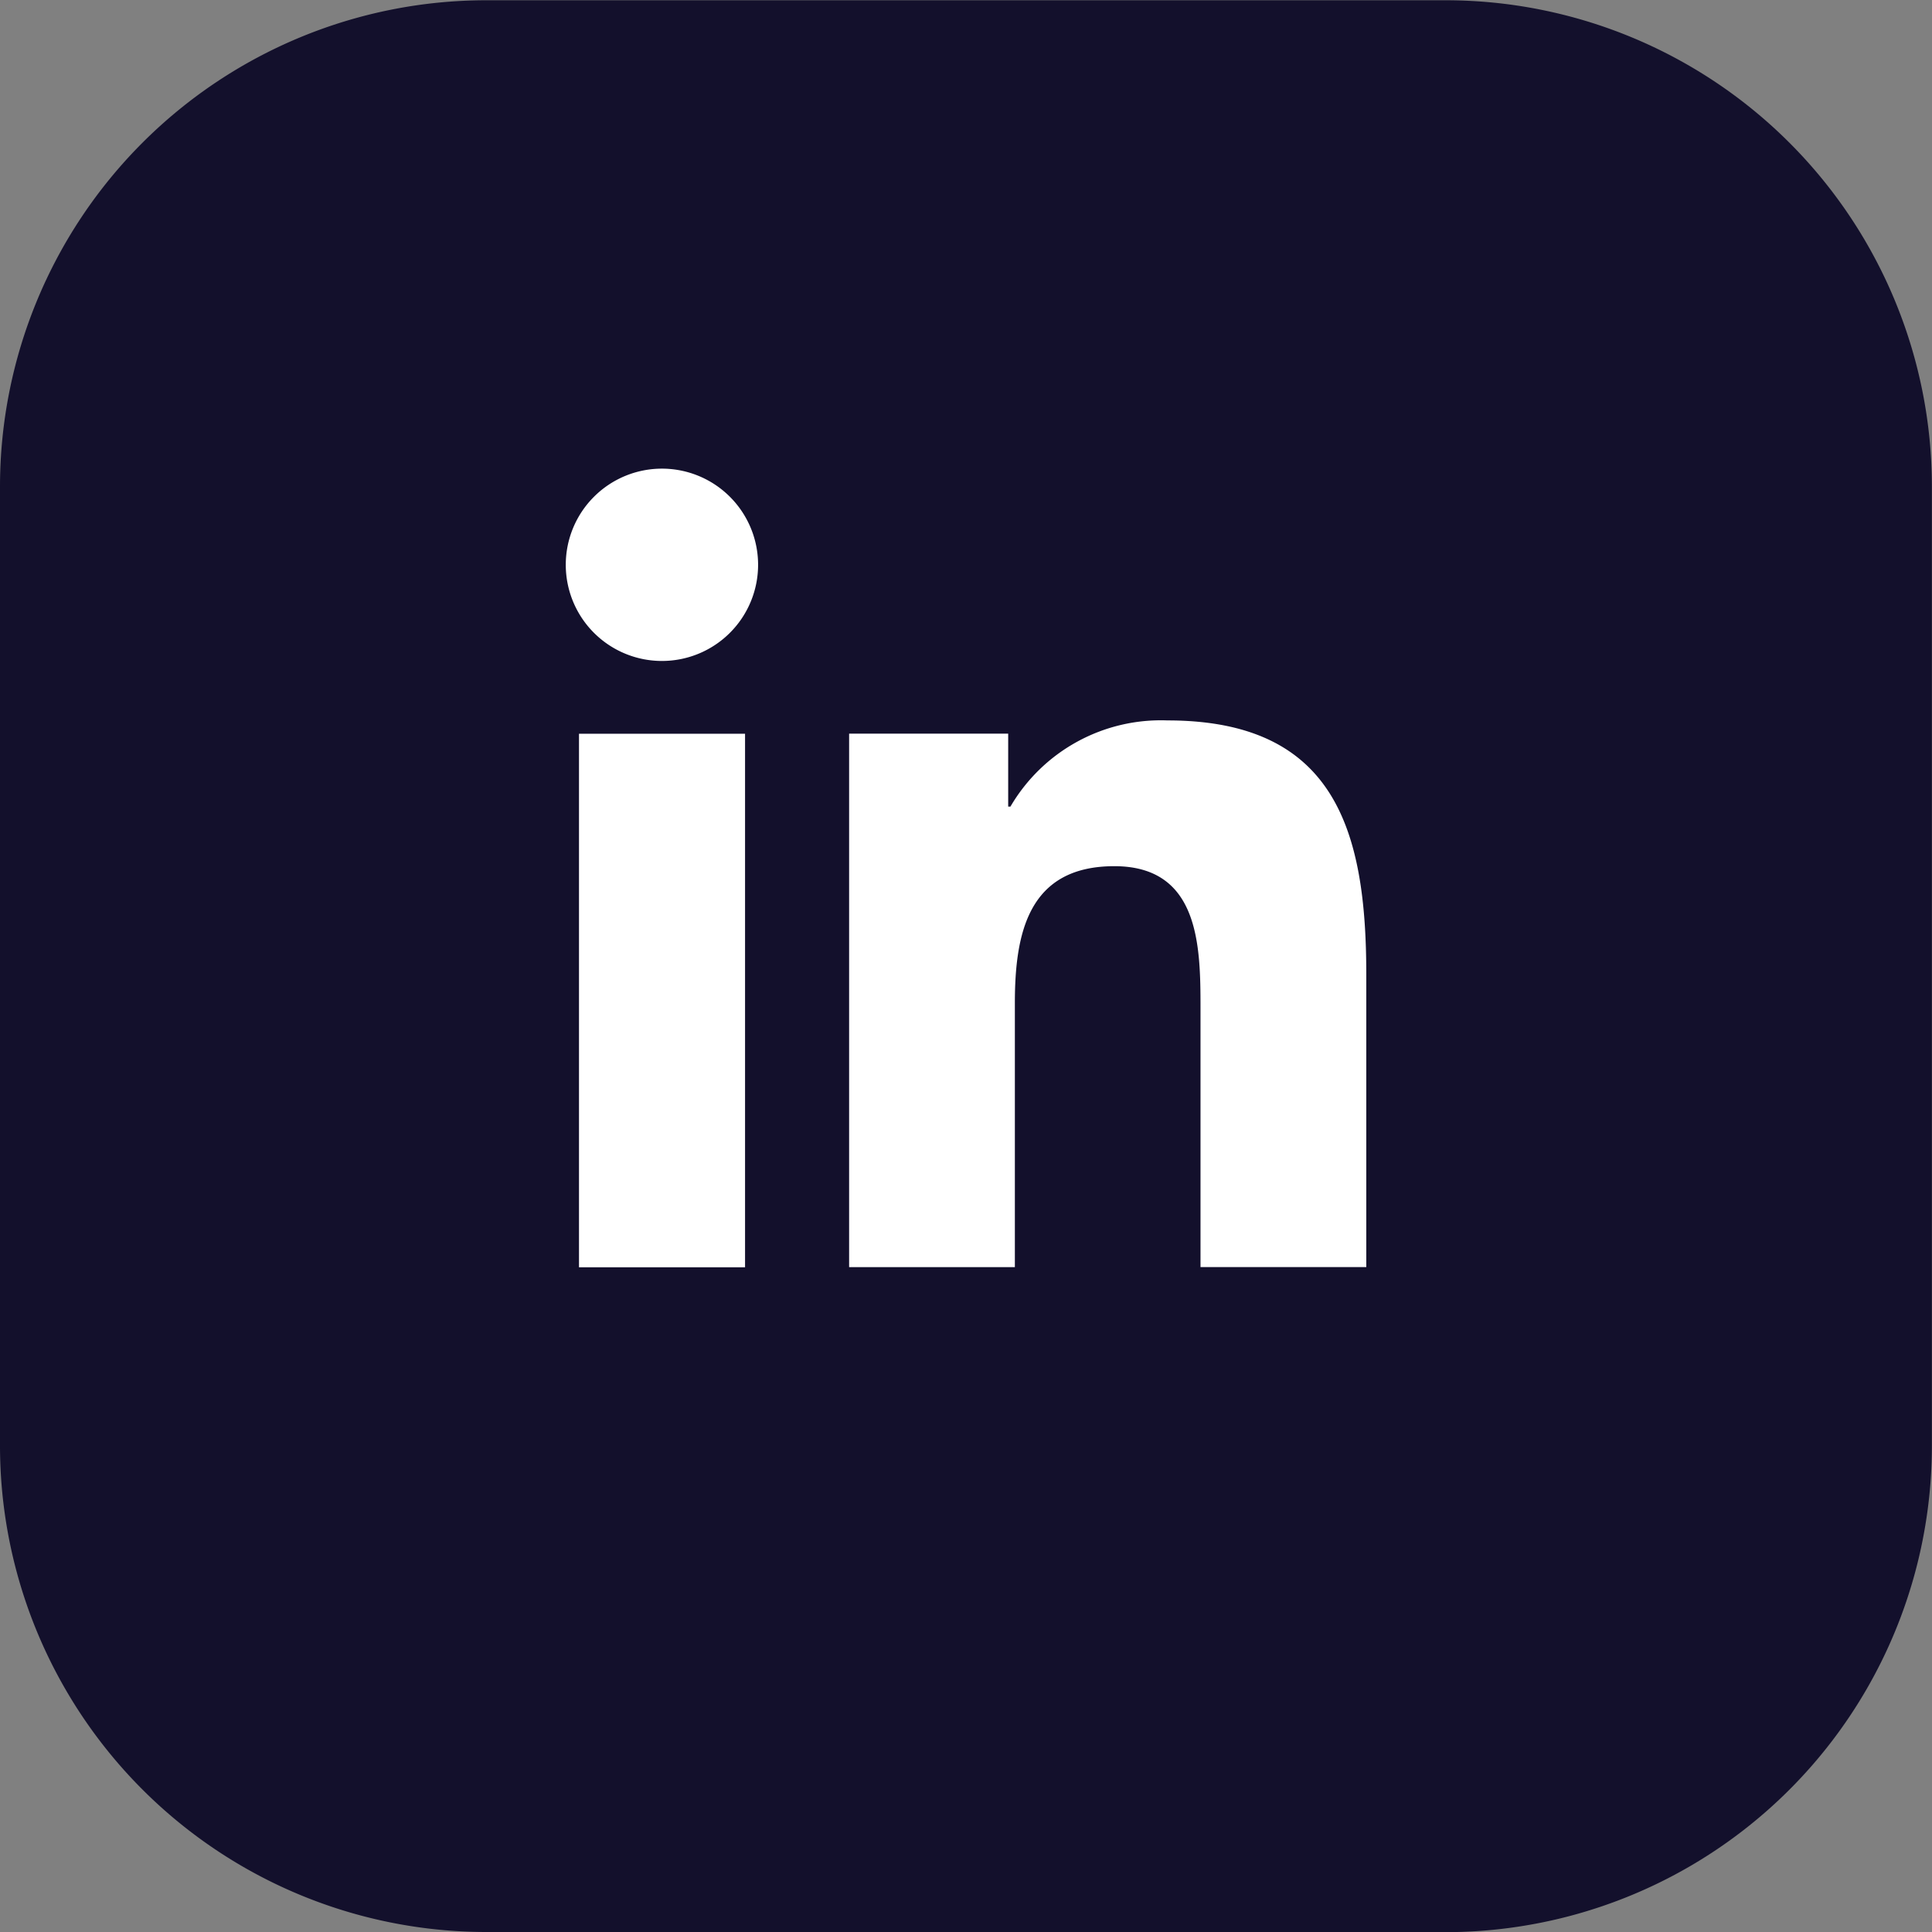 <svg id="Group_245" data-name="Group 245" xmlns="http://www.w3.org/2000/svg" width="67.688" height="67.688" viewBox="0 0 67.688 67.688">
  <rect x="0" y="0" width="67.688" height="67.688" fill="#808080" stroke="none"/>
  <path id="Path_571" data-name="Path 571" d="M50.646,201.337h-33.6A17.041,17.041,0,0,1,0,184.3v-33.6a17.042,17.042,0,0,1,17.042-17.042h33.6a17.042,17.042,0,0,1,17.042,17.042v33.6a17.041,17.041,0,0,1-17.042,17.042" transform="translate(0 -133.649)" fill="#13102c"/>
  <path id="Path_572" data-name="Path 572" d="M14.421,154.5h5.818v18.692H14.421Zm2.91-9.288a3.369,3.369,0,1,1-3.373,3.366,3.369,3.369,0,0,1,3.373-3.366" transform="translate(5.864 -128.793)" fill="#fff"/>
  <path id="Path_573" data-name="Path 573" d="M20.948,151.885h5.573v2.556H26.6a6.106,6.106,0,0,1,5.5-3.019c5.882,0,6.967,3.868,6.967,8.9v10.252H33.259v-9.087c0-2.17-.041-4.958-3.019-4.958-3.023,0-3.485,2.362-3.485,4.8v9.247H20.948Z" transform="translate(8.801 -126.182)" fill="#fff"/>
</svg>
